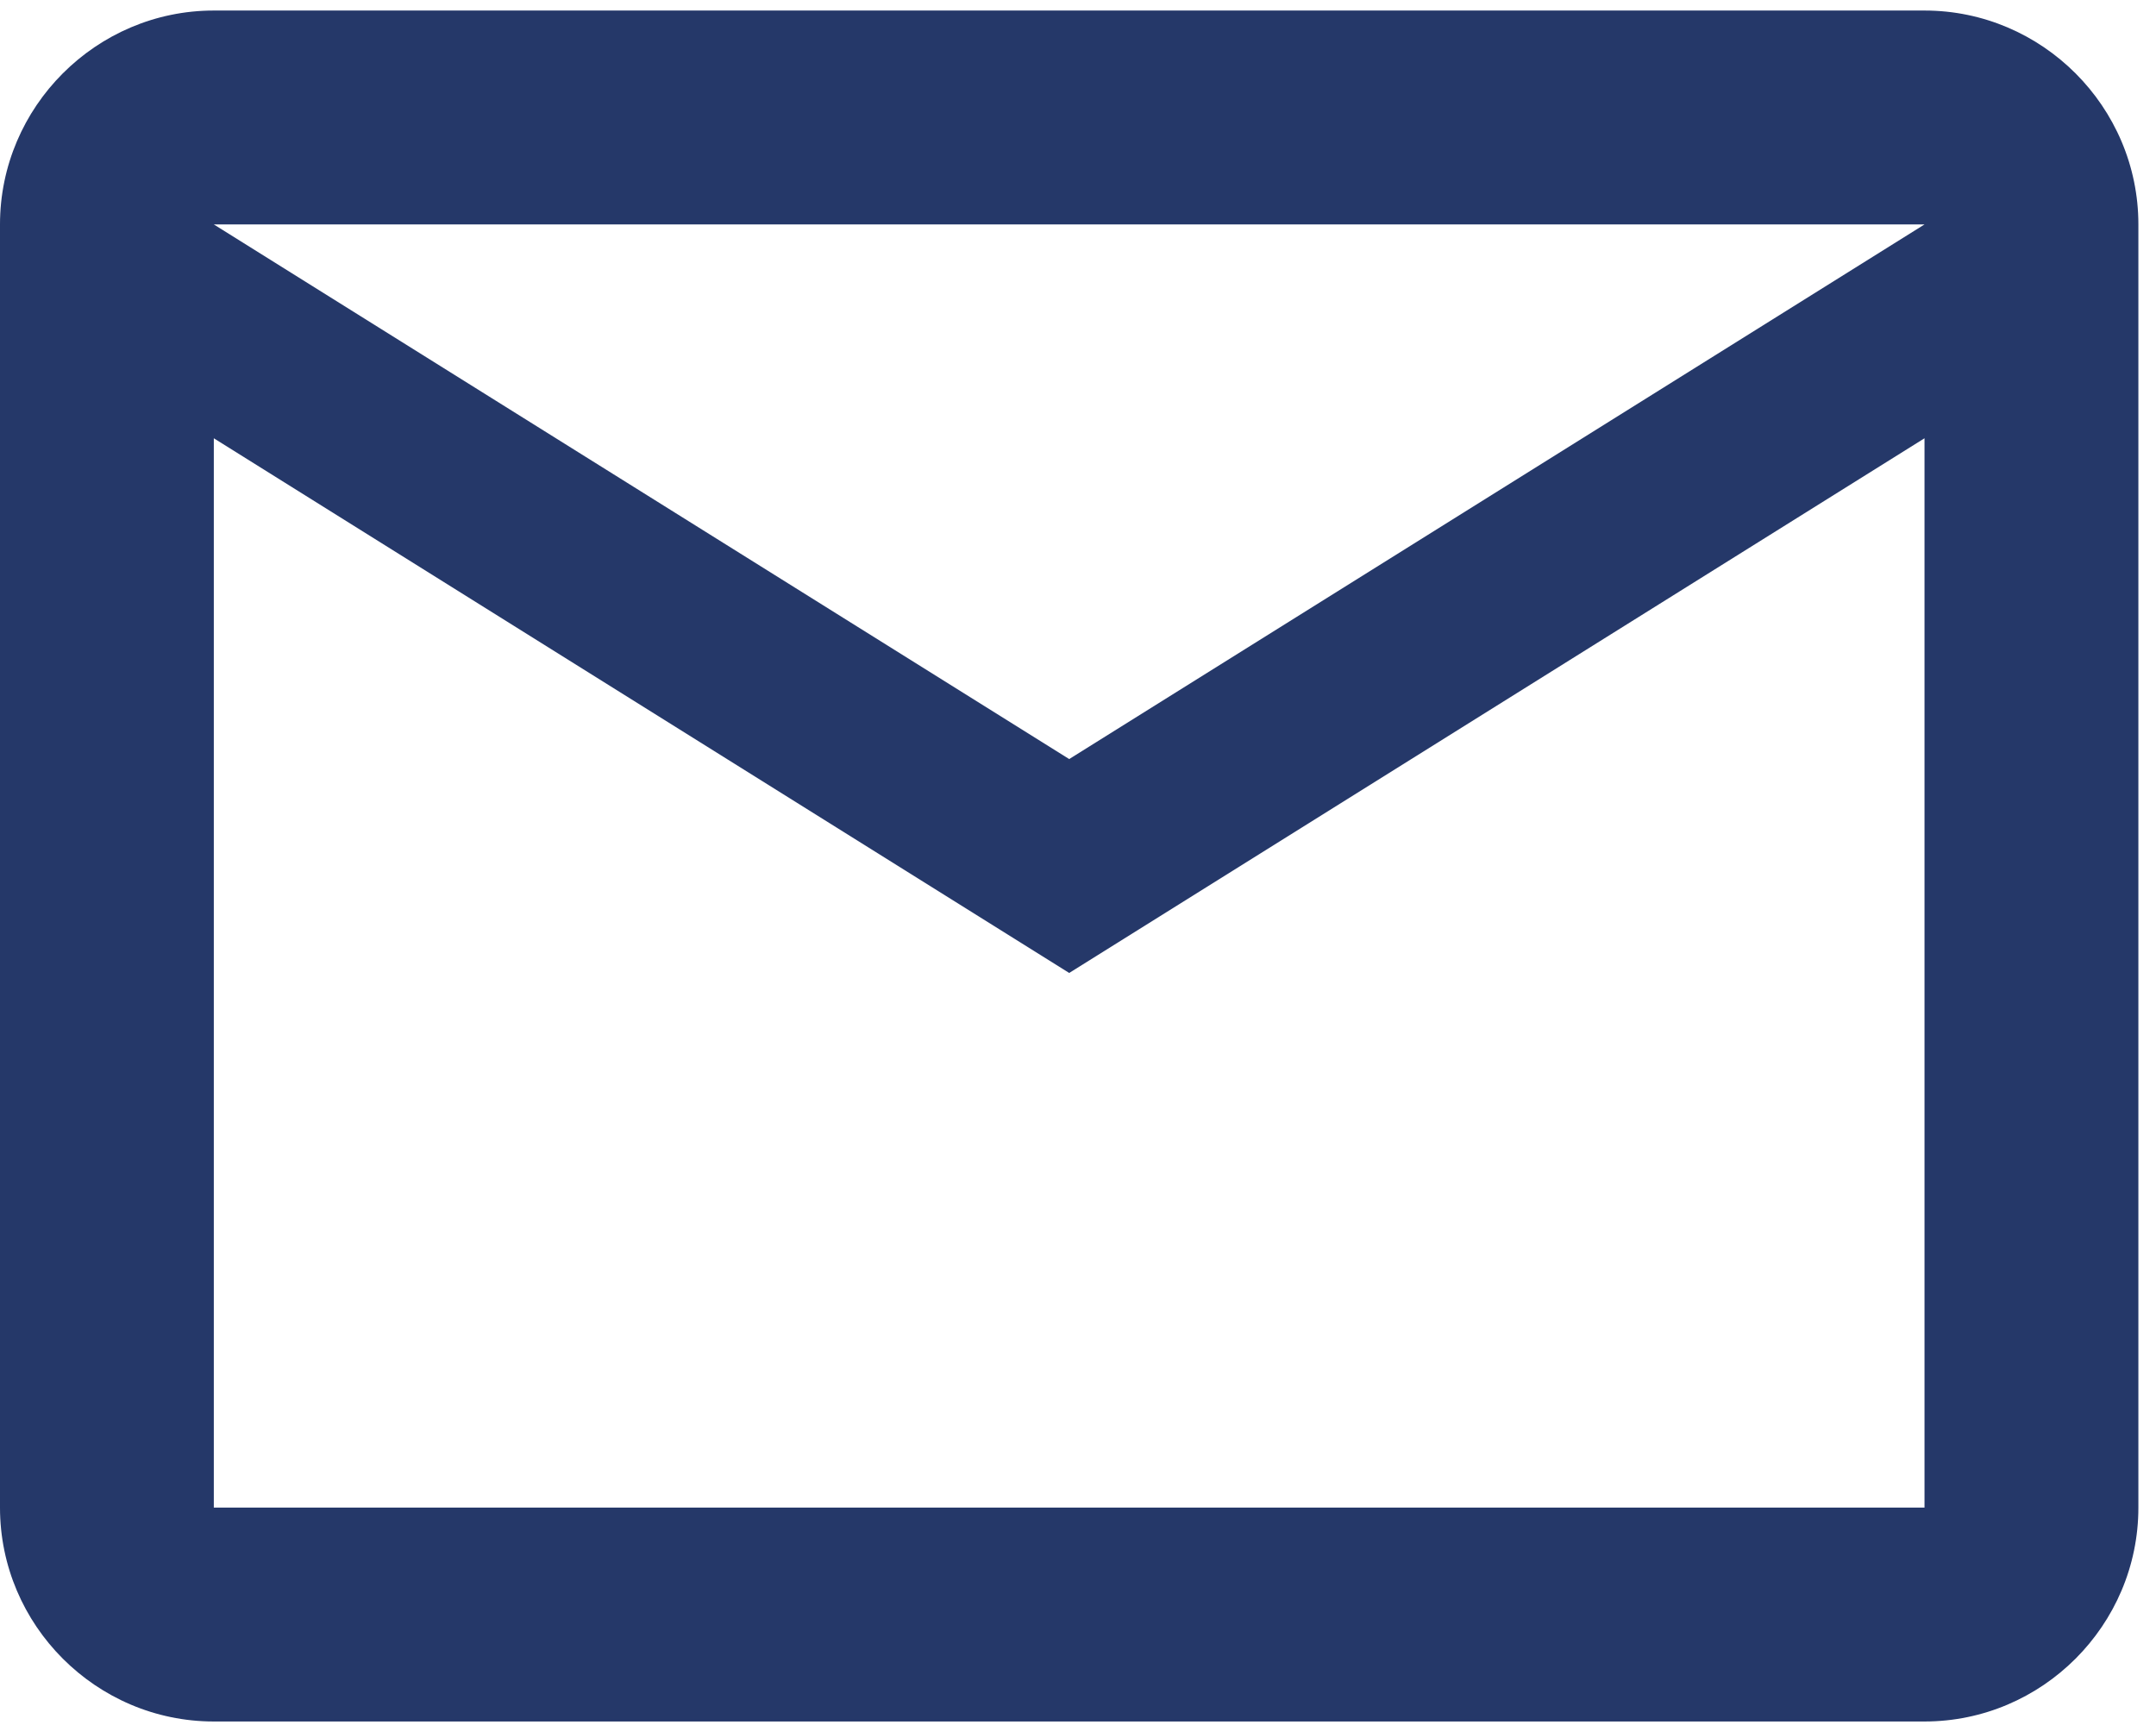<?xml version="1.0" encoding="UTF-8"?>
<svg xmlns="http://www.w3.org/2000/svg" width="35" height="28" viewBox="0 0 35 28">
  <path d="M34.714 3.643C34.714 1.734 33.152 0.171 31.242 0.171H3.471C1.562 0.171 -0 1.734 -0 3.643V24.471C-0 26.381 1.562 27.943 3.471 27.943H31.242C33.152 27.943 34.714 26.381 34.714 24.471V3.643ZM31.242 3.643L17.357 12.321L3.471 3.643H31.242ZM31.242 24.471H3.471V7.114L17.357 15.793L31.242 7.114V24.471Z" fill="#253869"></path>
</svg>
